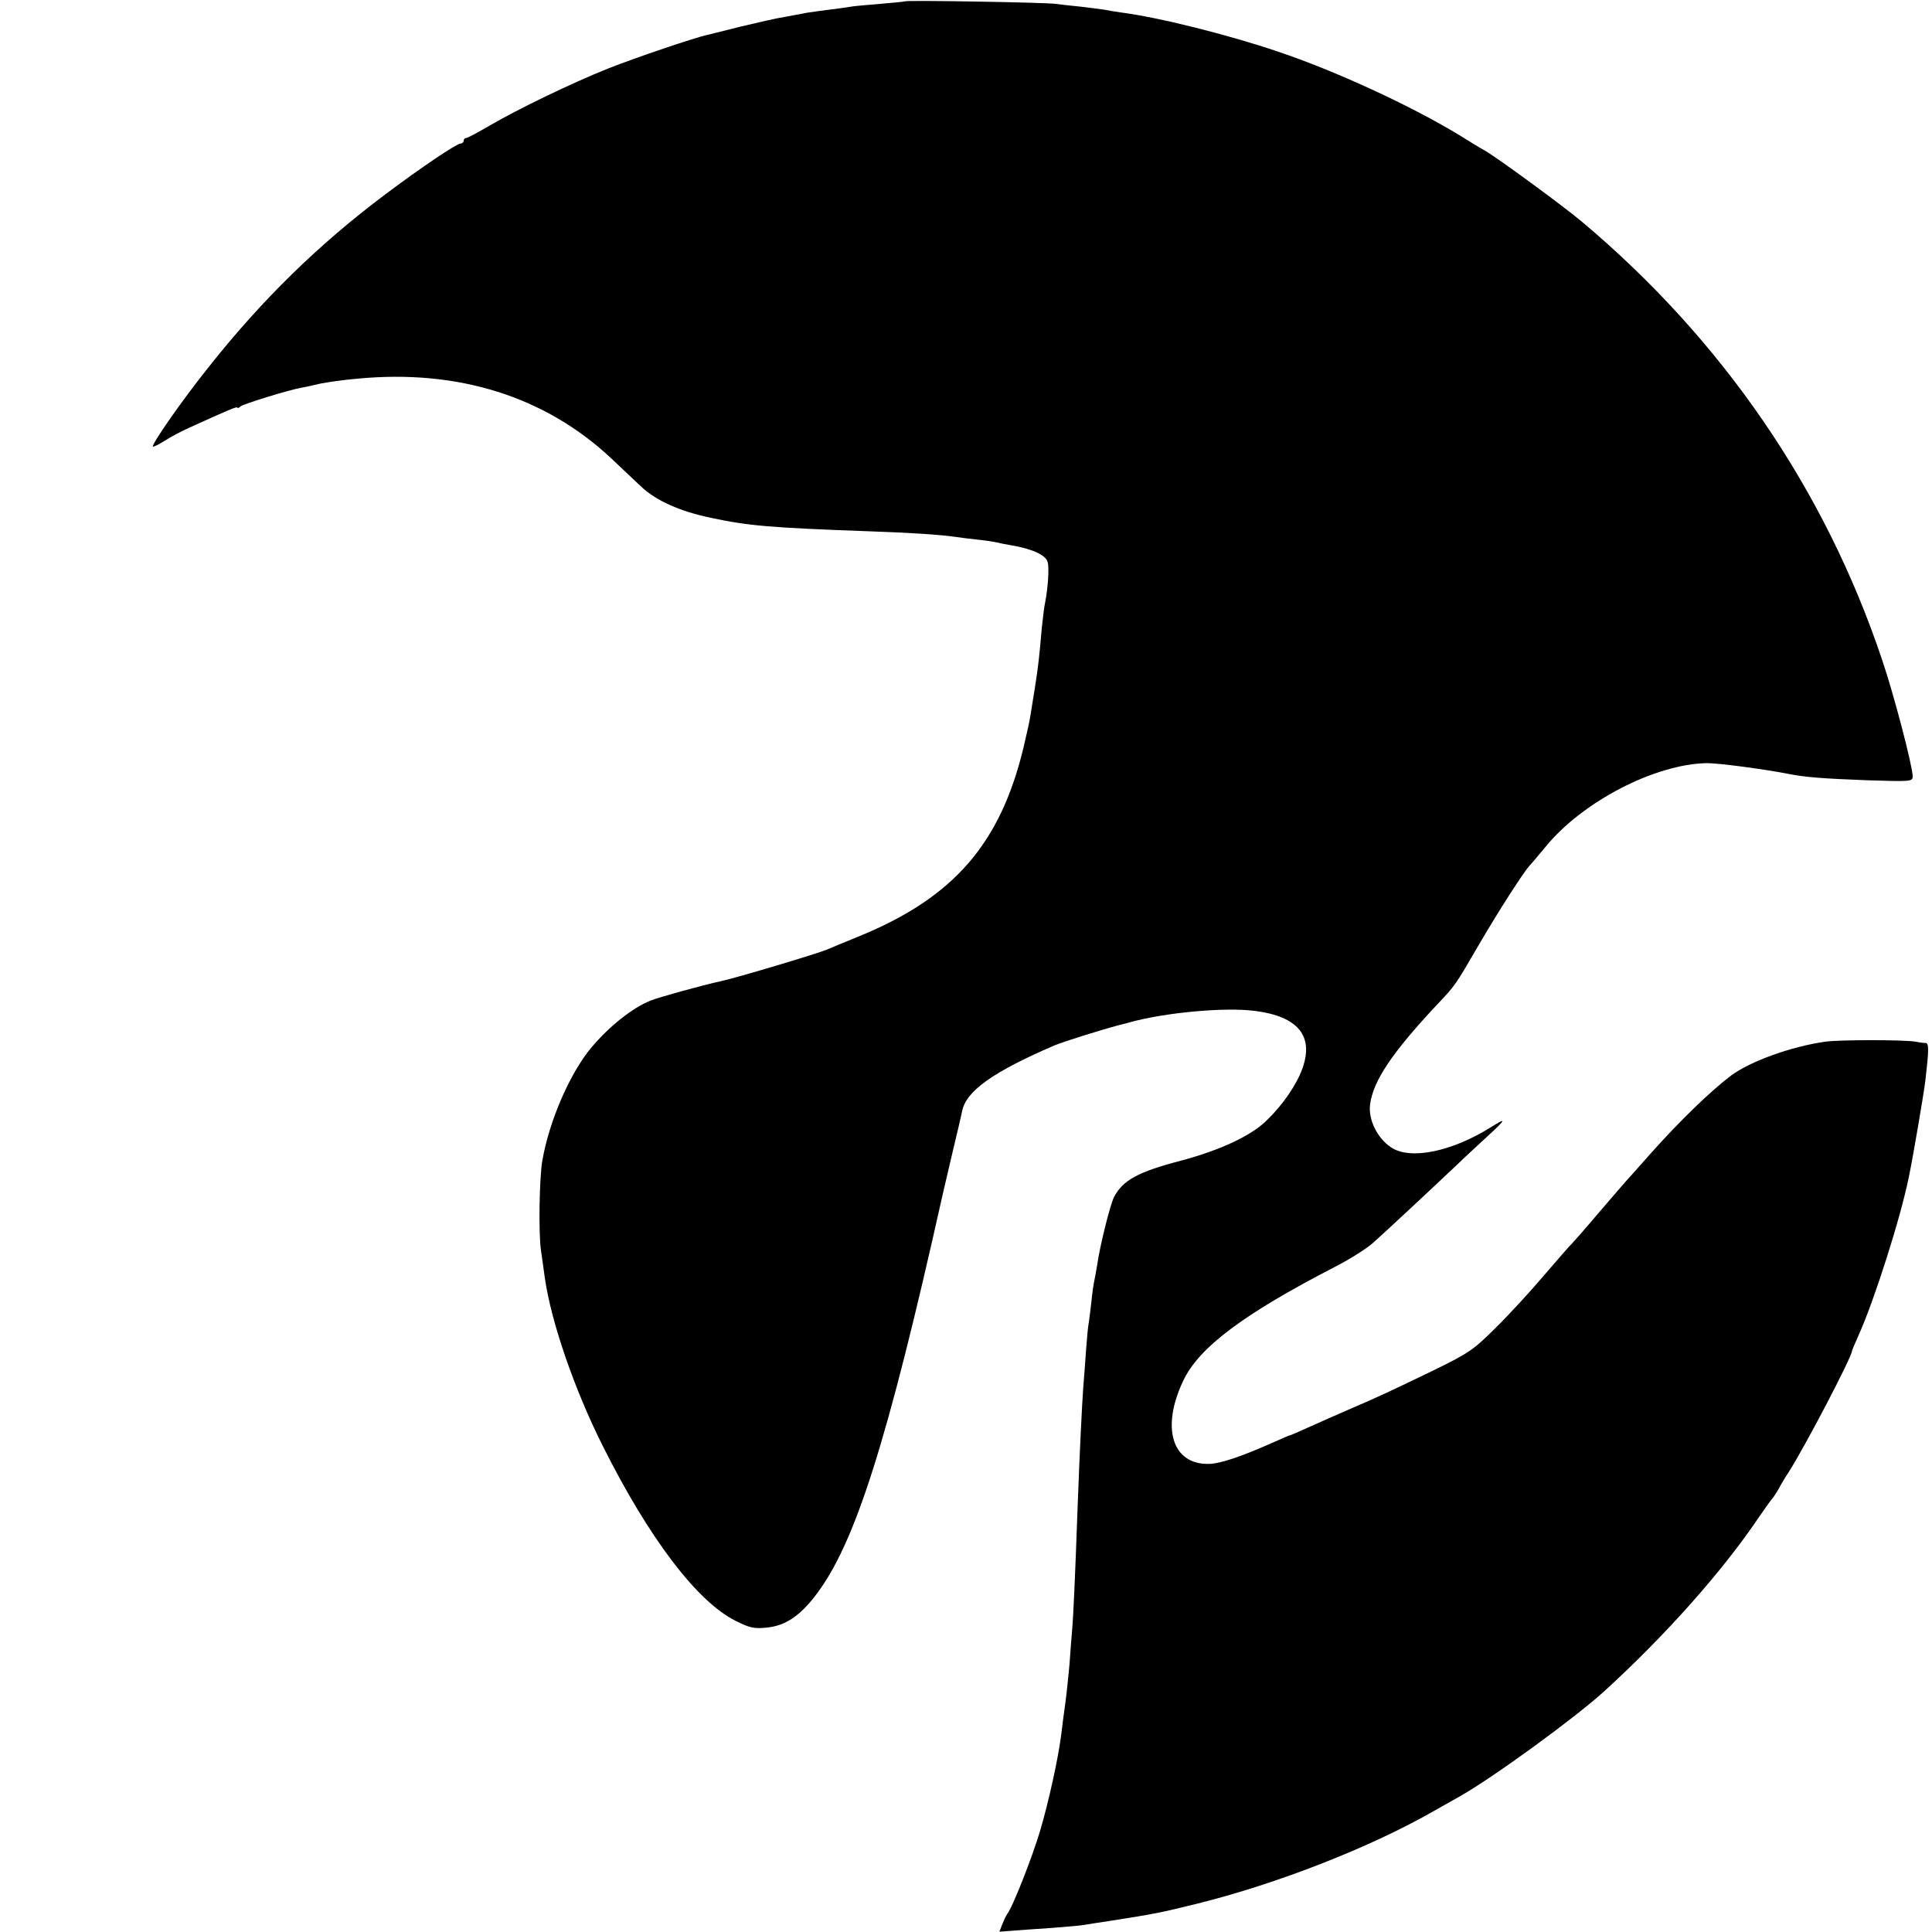 <?xml version="1.0" standalone="no"?>
<!DOCTYPE svg PUBLIC "-//W3C//DTD SVG 20010904//EN"
 "http://www.w3.org/TR/2001/REC-SVG-20010904/DTD/svg10.dtd">
<svg version="1.0" xmlns="http://www.w3.org/2000/svg"
 width="700pt" height="700pt" viewBox="0 0 700 700"
 preserveAspectRatio="xMidYMid meet">
<g transform="translate(0,700) scale(0.1,-0.1)"
fill="#000000" stroke="none">
<path d="M3278 6995 c-1 -1 -42 -5 -89 -9 -47 -4 -95 -8 -105 -10 -10 -2 -46
-7 -79 -11 -32 -4 -68 -9 -80 -11 -11 -2 -47 -9 -80 -15 -33 -5 -105 -22 -160
-35 -55 -14 -109 -27 -120 -30 -41 -8 -263 -83 -361 -122 -133 -53 -331 -149
-428 -206 -43 -25 -82 -46 -87 -46 -5 0 -9 -4 -9 -10 0 -5 -5 -10 -11 -10 -14
0 -141 -85 -274 -185 -240 -180 -446 -381 -639 -625 -97 -121 -208 -281 -202
-288 2 -2 22 8 43 21 21 14 61 35 88 47 139 63 175 79 175 73 0 -3 6 -1 12 5
13 9 170 58 219 67 13 2 44 9 69 15 25 5 86 14 135 18 366 35 682 -65 922
-291 37 -35 86 -81 108 -102 53 -49 139 -88 250 -111 136 -29 213 -36 575 -49
147 -5 254 -12 310 -20 14 -2 50 -7 80 -10 30 -3 62 -8 70 -10 8 -2 31 -7 50
-10 79 -13 130 -36 136 -62 6 -22 1 -94 -10 -150 -3 -12 -7 -50 -11 -85 -12
-136 -14 -152 -42 -323 -2 -16 -14 -68 -25 -115 -84 -347 -252 -541 -592 -681
-56 -23 -110 -45 -121 -50 -33 -14 -323 -101 -383 -114 -69 -15 -224 -58 -254
-70 -66 -26 -150 -93 -215 -170 -78 -93 -153 -266 -178 -410 -11 -62 -14 -264
-5 -325 4 -30 11 -75 14 -100 23 -160 107 -404 210 -609 167 -334 341 -563
480 -633 52 -26 67 -30 115 -25 67 7 119 42 177 118 142 185 260 557 459 1449
2 8 18 76 35 150 18 74 34 144 36 154 14 73 113 143 334 238 33 14 171 57 235
74 17 4 32 8 35 9 127 36 349 57 459 42 154 -20 212 -91 170 -208 -21 -59 -71
-132 -129 -188 -56 -56 -171 -109 -310 -146 -157 -41 -212 -71 -244 -133 -14
-28 -51 -176 -61 -247 -4 -22 -8 -47 -10 -55 -2 -8 -7 -40 -10 -70 -3 -30 -8
-66 -10 -81 -3 -14 -7 -59 -10 -100 -3 -40 -7 -101 -10 -134 -5 -69 -13 -231
-20 -420 -11 -306 -16 -403 -20 -455 -3 -30 -7 -89 -10 -130 -4 -41 -10 -104
-15 -140 -5 -36 -12 -87 -15 -115 -11 -87 -46 -246 -77 -350 -28 -94 -100
-278 -119 -300 -4 -6 -12 -23 -18 -38 l-10 -26 52 4 c29 2 92 7 141 10 49 4
98 8 110 10 11 2 55 9 96 15 166 26 181 29 315 62 291 72 626 203 856 334 35
20 80 45 99 56 119 67 414 282 520 378 224 204 432 438 565 636 22 32 43 61
46 64 3 3 14 19 23 35 9 17 25 44 36 60 59 92 230 419 230 440 0 2 11 28 24
57 57 127 151 421 182 573 16 77 54 301 60 350 13 112 13 135 1 136 -7 0 -23
2 -37 5 -46 7 -274 7 -325 0 -123 -17 -273 -71 -343 -123 -73 -55 -185 -163
-291 -282 -36 -41 -73 -82 -81 -91 -8 -8 -55 -63 -104 -120 -49 -58 -94 -109
-100 -115 -6 -5 -51 -57 -101 -115 -49 -58 -128 -144 -176 -191 -80 -80 -98
-92 -225 -154 -149 -72 -197 -95 -314 -145 -41 -18 -103 -45 -138 -61 -35 -16
-65 -29 -67 -29 -3 0 -28 -11 -57 -24 -119 -53 -195 -79 -238 -80 -133 -3
-174 131 -93 301 56 120 217 241 548 412 55 28 118 68 140 88 46 41 206 190
301 280 35 34 90 84 120 112 61 56 63 63 6 27 -142 -89 -293 -120 -362 -73
-50 33 -83 101 -76 155 11 86 81 189 239 358 72 76 68 71 157 224 69 118 161
262 184 286 6 6 31 36 56 66 134 164 397 300 585 303 42 0 202 -21 295 -39 60
-12 125 -17 283 -23 160 -5 167 -5 167 14 0 36 -68 297 -111 423 -207 618
-579 1160 -1089 1588 -68 57 -307 232 -351 257 -10 5 -51 30 -91 55 -174 106
-451 234 -658 303 -179 61 -435 125 -570 142 -19 3 -46 7 -60 10 -13 2 -52 7
-86 11 -33 3 -74 8 -90 10 -32 5 -540 14 -546 9z"/>
</g>
</svg>
